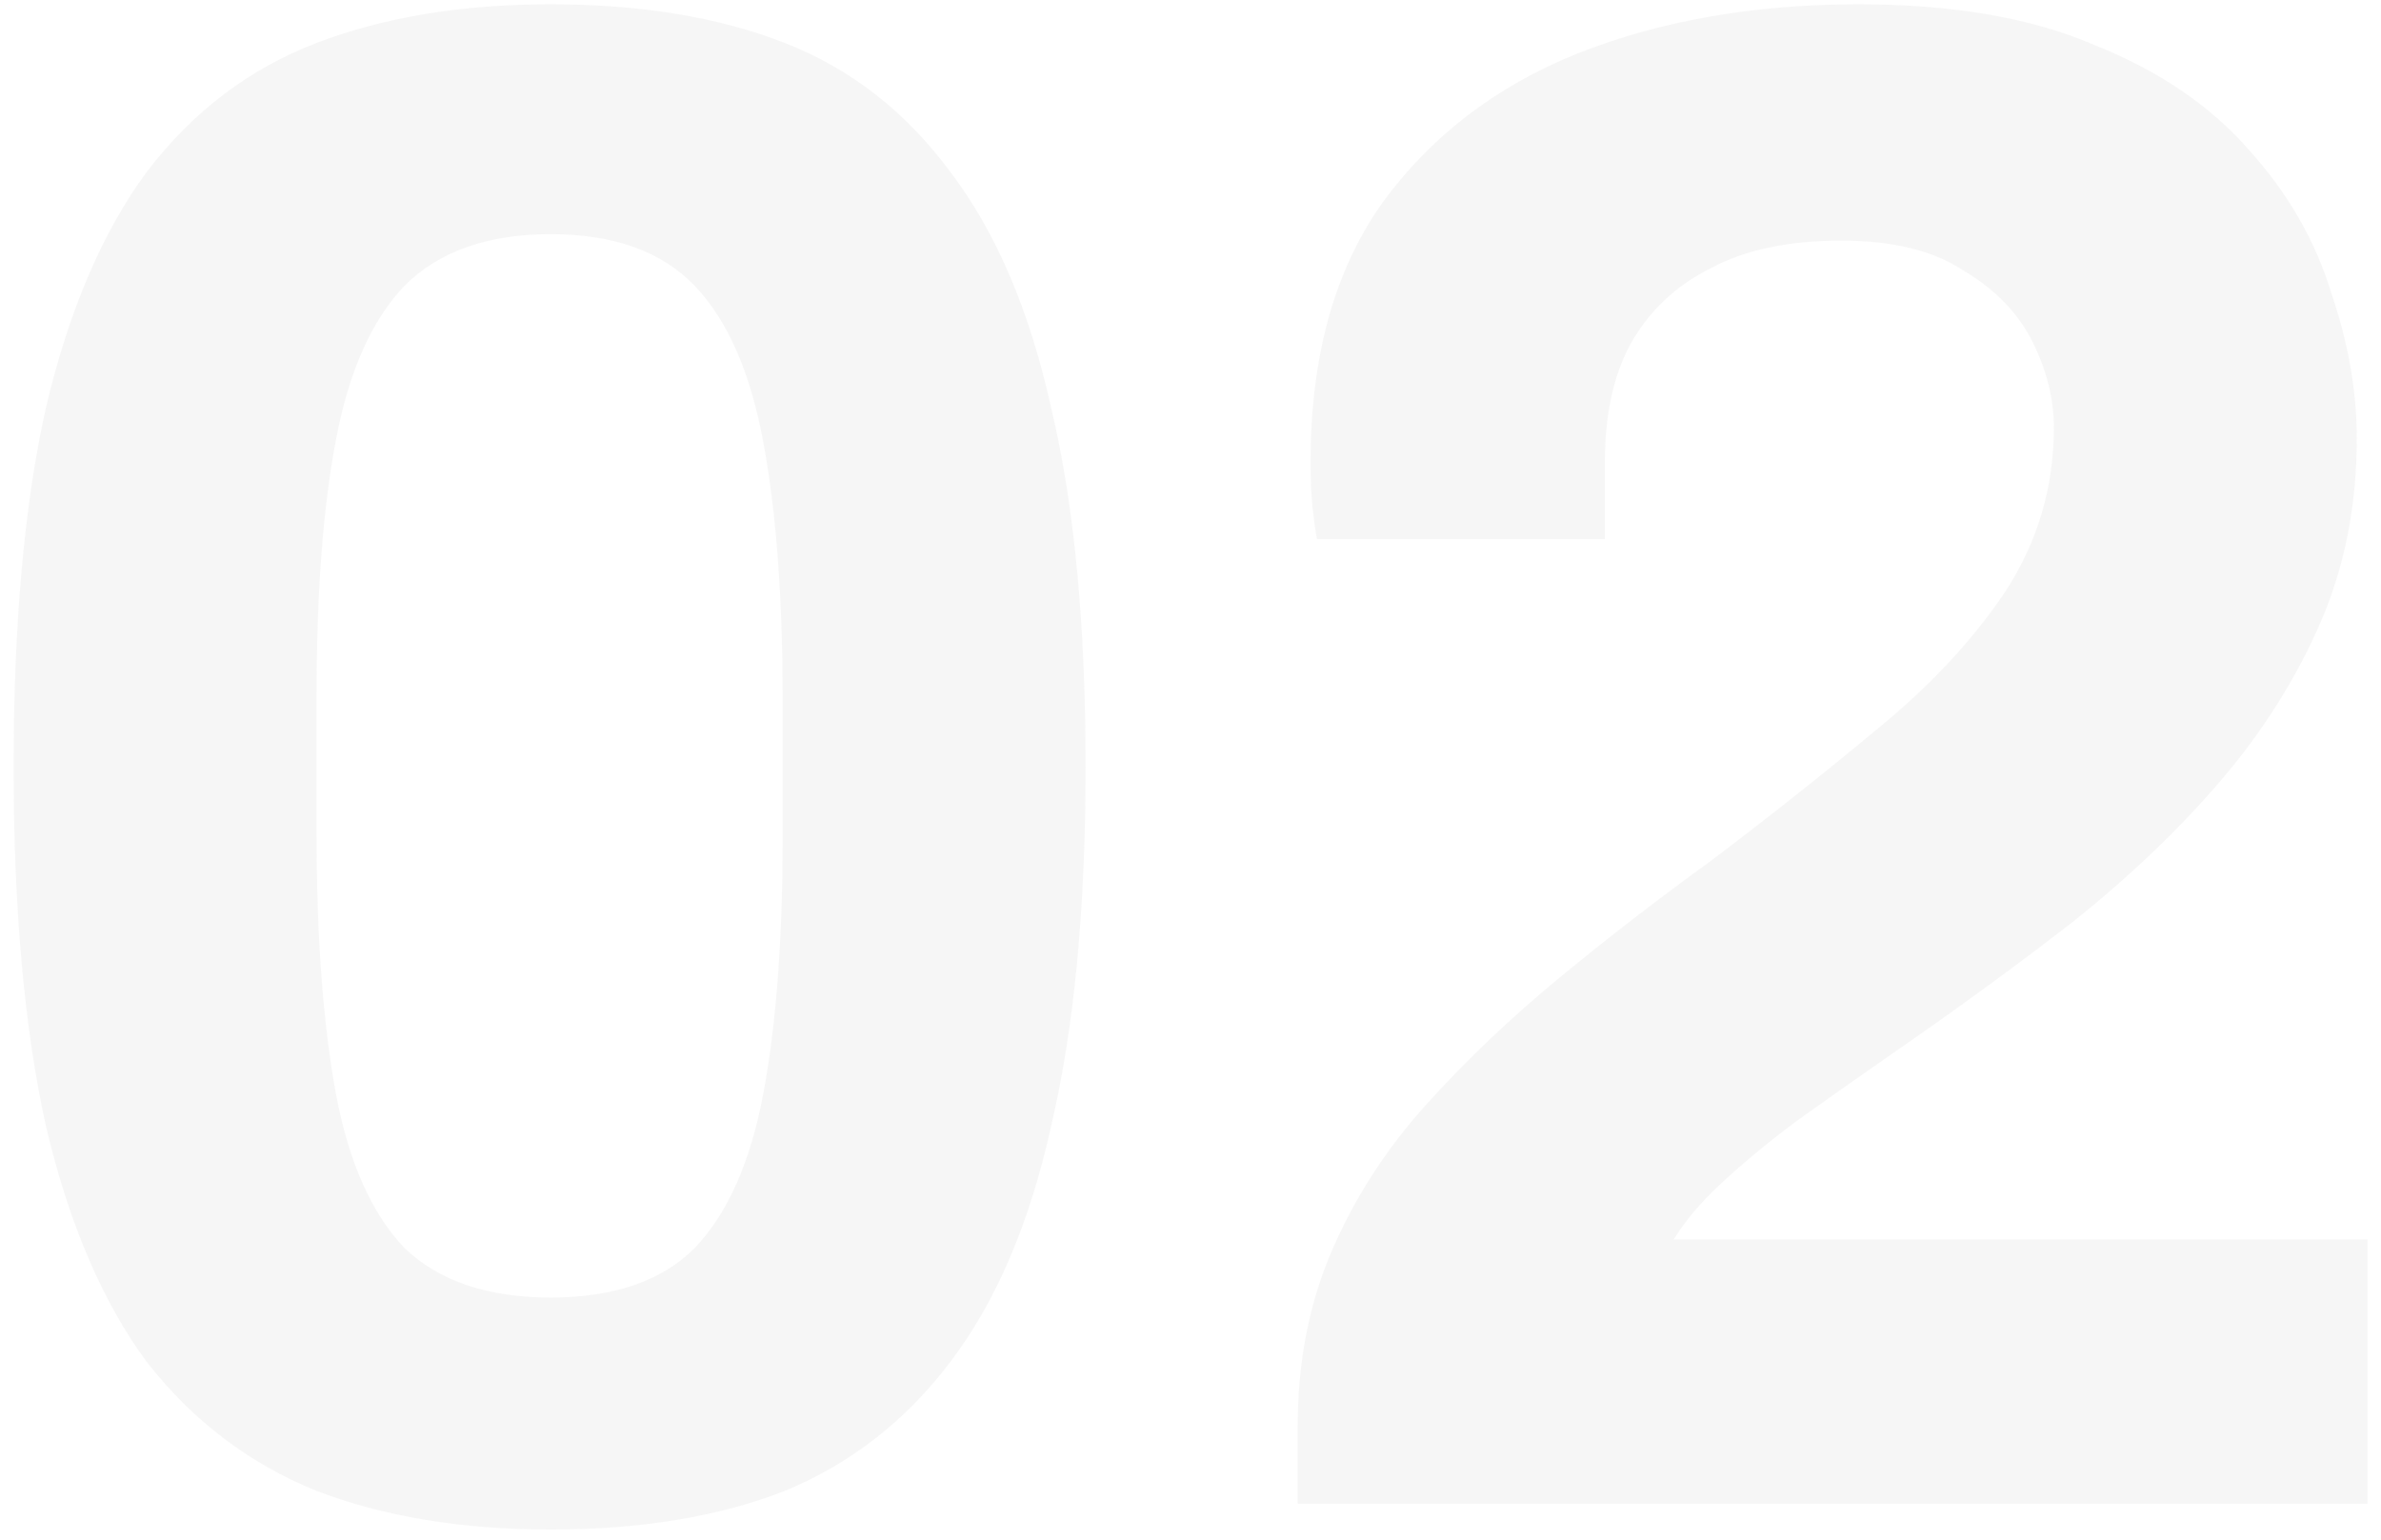 <svg width="133" height="86" viewBox="0 0 133 86" fill="none" xmlns="http://www.w3.org/2000/svg">
<path d="M30.76 85.44C25.8 85.44 21.44 84.72 17.68 83.28C13.92 81.76 10.76 79.36 8.2 76.08C5.72 72.72 3.84 68.32 2.56 62.88C1.36 57.44 0.76 50.76 0.76 42.84C0.76 34.84 1.36 28.16 2.56 22.8C3.84 17.36 5.72 12.96 8.2 9.6C10.76 6.24 13.92 3.84 17.68 2.4C21.44 0.96 25.8 0.24 30.76 0.24C35.8 0.24 40.16 0.96 43.84 2.4C47.52 3.84 50.6 6.24 53.08 9.6C55.64 12.96 57.52 17.36 58.72 22.8C60 28.16 60.64 34.84 60.64 42.84C60.64 50.76 60 57.44 58.72 62.88C57.52 68.32 55.64 72.72 53.08 76.08C50.6 79.36 47.52 81.76 43.84 83.28C40.16 84.72 35.8 85.44 30.76 85.44ZM30.76 72.48C34.28 72.48 36.96 71.56 38.8 69.72C40.64 67.8 41.92 64.92 42.64 61.08C43.36 57.24 43.72 52.44 43.72 46.68V39.24C43.72 33.4 43.36 28.56 42.64 24.72C41.92 20.8 40.64 17.88 38.8 15.96C36.96 14.04 34.28 13.08 30.76 13.08C27.24 13.08 24.52 14.04 22.6 15.96C20.76 17.88 19.48 20.76 18.76 24.6C18.04 28.36 17.68 33.16 17.68 39V46.44C17.68 52.28 18.04 57.16 18.76 61.08C19.48 64.92 20.76 67.8 22.6 69.72C24.52 71.56 27.24 72.48 30.76 72.48ZM72.487 84V79.68C72.487 76.08 73.127 72.8 74.407 69.84C75.687 66.88 77.447 64.16 79.687 61.68C81.927 59.2 84.407 56.84 87.127 54.6C89.847 52.36 92.647 50.2 95.527 48.12C98.807 45.64 101.887 43.2 104.767 40.8C107.727 38.4 110.127 35.84 111.967 33.12C113.807 30.32 114.727 27.24 114.727 23.88C114.727 22.28 114.327 20.68 113.527 19.08C112.727 17.48 111.447 16.16 109.687 15.12C108.007 14 105.727 13.44 102.847 13.44C99.887 13.44 97.447 13.96 95.527 15C93.607 15.96 92.127 17.36 91.087 19.2C90.127 20.96 89.647 23.16 89.647 25.8V30.12H73.567C73.487 29.72 73.407 29.16 73.327 28.44C73.247 27.72 73.207 26.84 73.207 25.8C73.207 19.96 74.527 15.16 77.167 11.4C79.887 7.64 83.527 4.84 88.087 3C92.727 1.16 97.967 0.24 103.807 0.24C109.087 0.24 113.487 1 117.007 2.52C120.607 3.96 123.487 5.92 125.647 8.4C127.807 10.8 129.327 13.44 130.207 16.32C131.167 19.12 131.647 21.84 131.647 24.48C131.647 28.24 130.967 31.68 129.607 34.8C128.247 37.92 126.407 40.84 124.087 43.56C121.767 46.28 119.007 48.92 115.807 51.48C112.607 53.96 109.207 56.44 105.607 58.92C103.767 60.2 102.007 61.44 100.327 62.64C98.727 63.84 97.327 65 96.127 66.12C95.007 67.16 94.127 68.2 93.487 69.24H132.247V84H72.487Z" fill="#222222" fill-opacity="0.04"/>
</svg>
